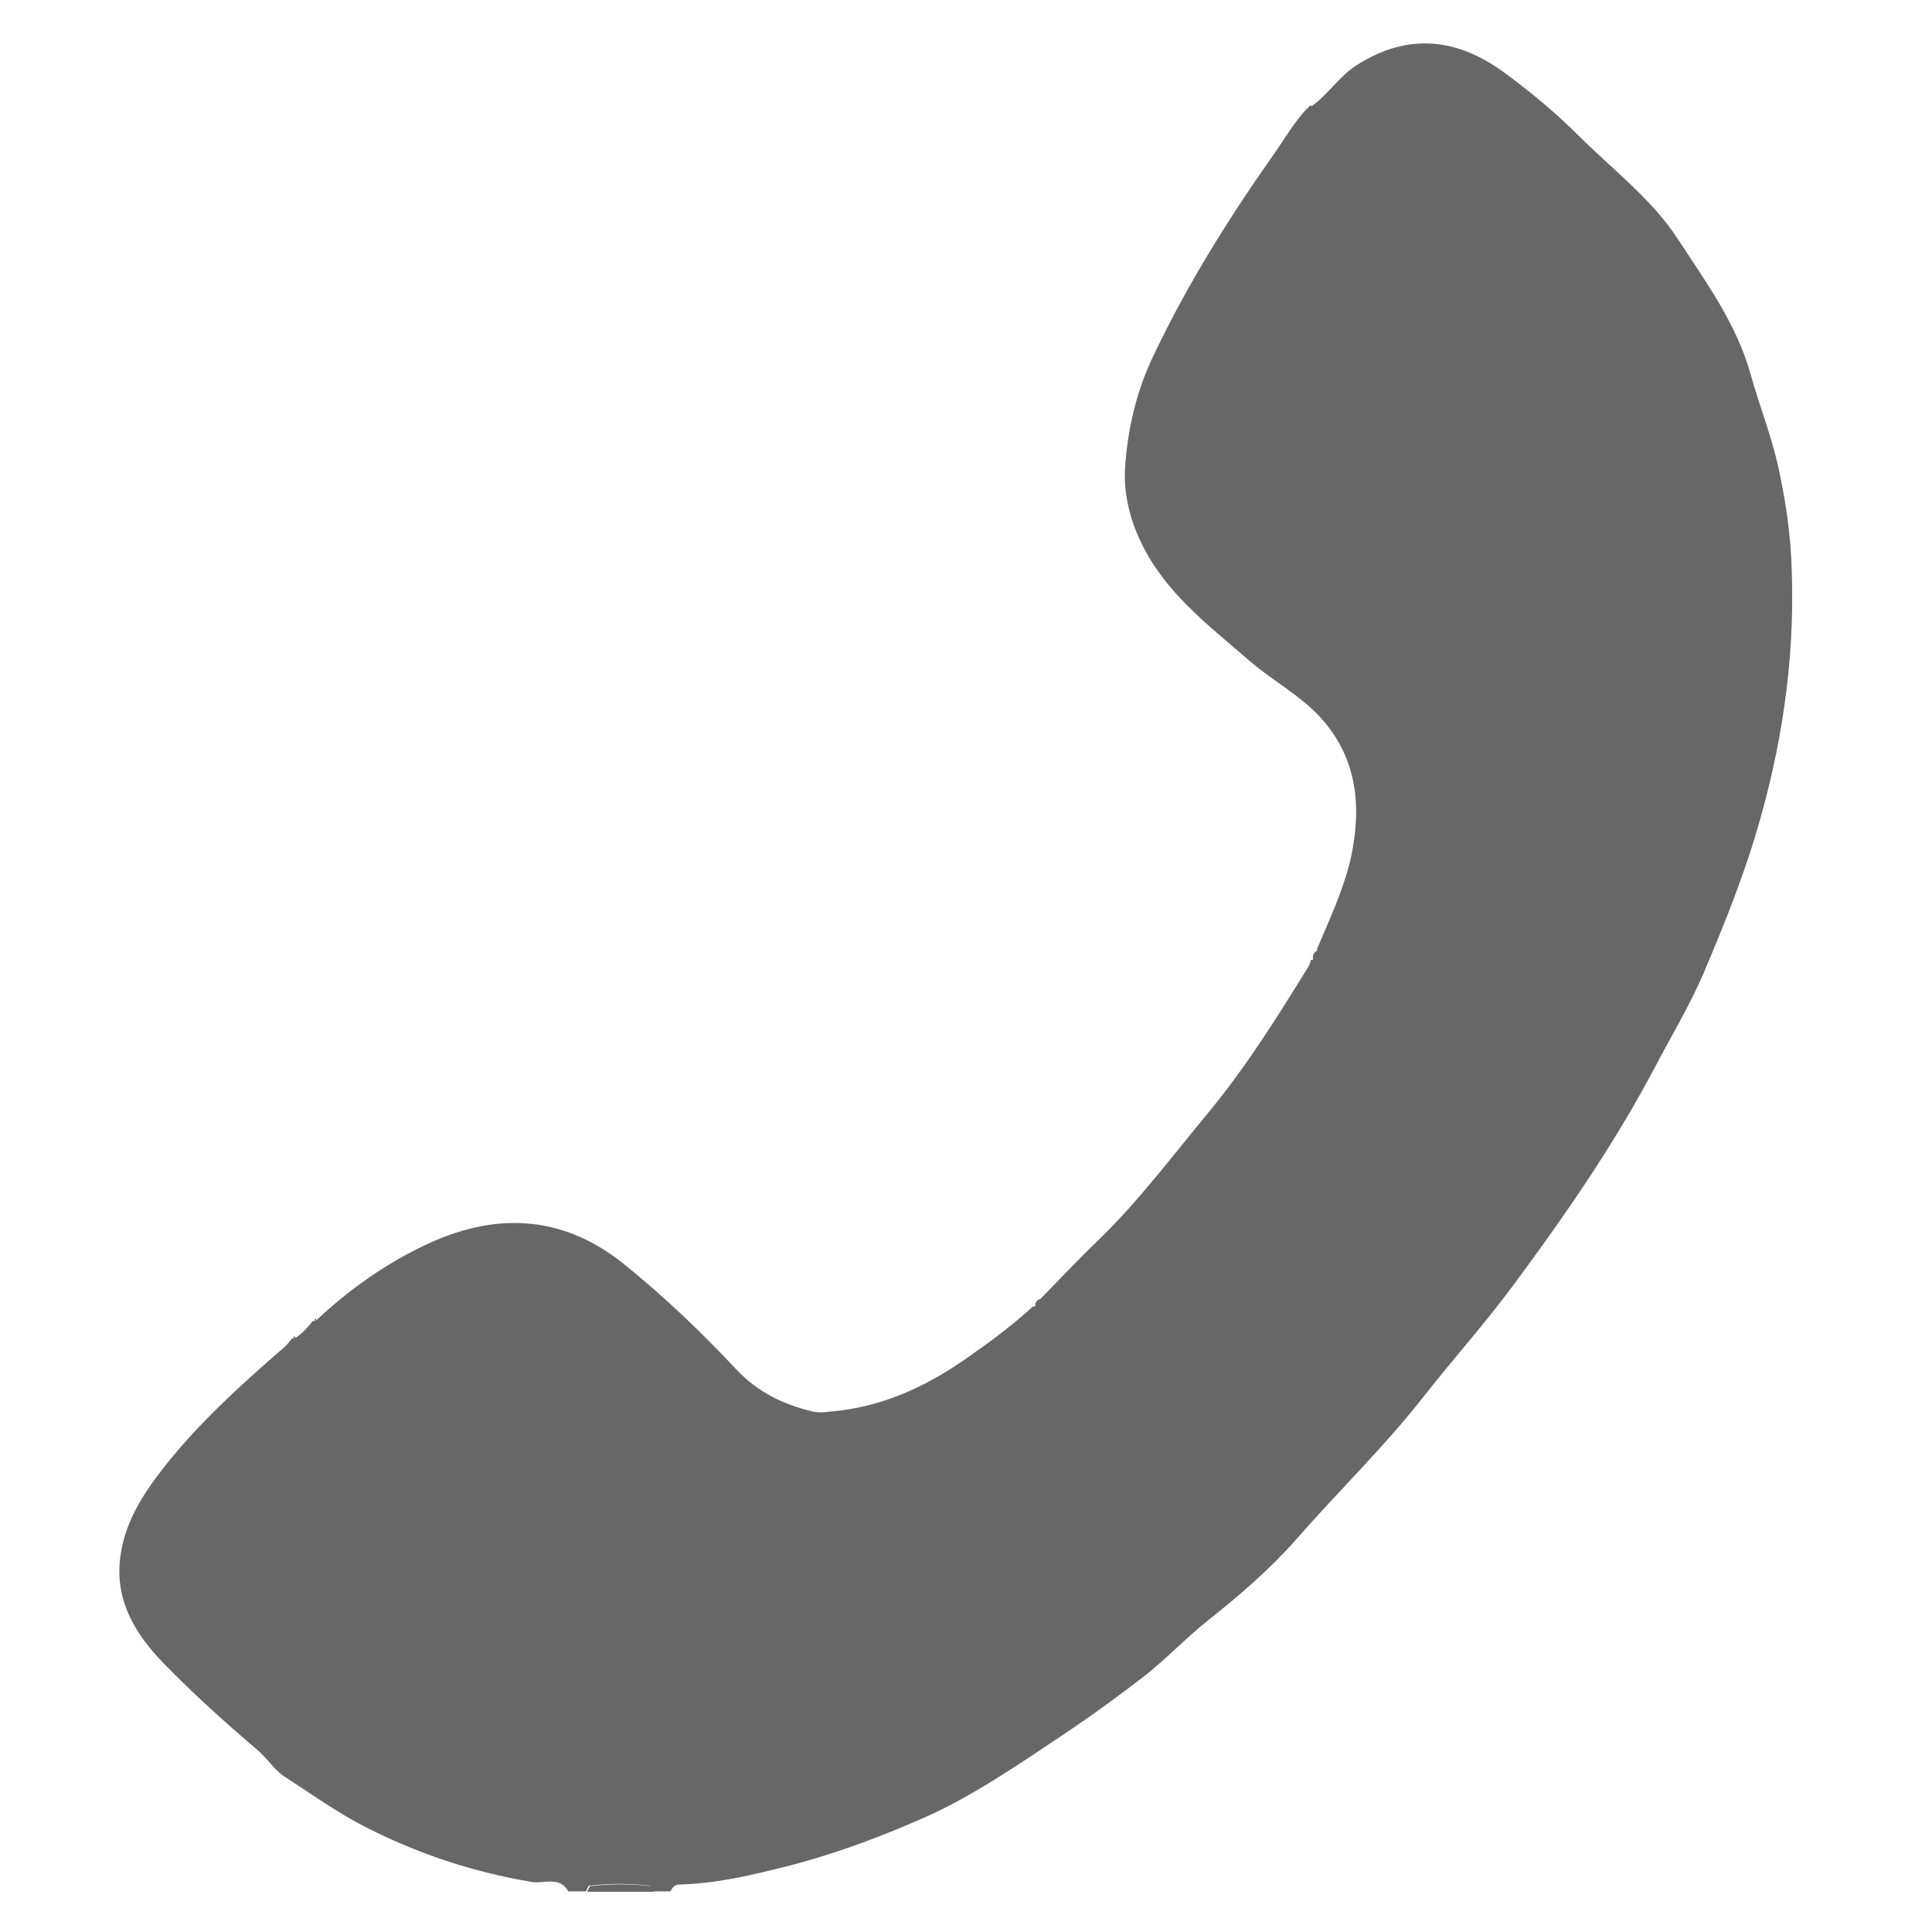 <?xml version="1.0" encoding="UTF-8"?>
<svg id="Layer_1" data-name="Layer 1" xmlns="http://www.w3.org/2000/svg" viewBox="0 0 48 48">
  <defs>
    <style>
      .cls-1 {
        fill: #676767;
      }
    </style>
  </defs>
  <path class="cls-1" d="m32.6,2.63c.4-.29.66-.72,1.09-1,1.35-.87,2.6-.65,3.76.23.62.46,1.22.96,1.76,1.5.85.85,1.84,1.59,2.49,2.6.69,1.06,1.45,2.09,1.8,3.36.21.76.51,1.5.68,2.28.16.73.28,1.48.32,2.22.12,2.21-.16,4.37-.76,6.5-.37,1.33-.88,2.6-1.42,3.87-.34.79-.78,1.52-1.18,2.28-1.01,1.92-2.23,3.69-3.52,5.43-.73.99-1.55,1.9-2.3,2.86-.97,1.23-2.09,2.31-3.12,3.49-.65.74-1.41,1.39-2.19,2.01-.54.43-1.01.93-1.55,1.36-.66.51-1.33,1-2.02,1.46-1.17.78-2.33,1.59-3.62,2.14-1.1.48-2.23.89-3.4,1.18-.84.21-1.67.4-2.54.42-.12,0-.18.08-.22.17h-.44s-.05-.14-.08-.14c-.5-.06-1-.06-1.5,0-.03,0-.05.09-.08.14h-.44c-.21-.38-.61-.19-.89-.23-1.55-.26-3-.75-4.38-1.49-.62-.34-1.19-.75-1.78-1.13-.25-.16-.42-.44-.66-.65-.81-.69-1.6-1.4-2.34-2.16-.68-.7-1.2-1.52-1.09-2.57.09-.89.55-1.61,1.08-2.29.87-1.11,1.91-2.05,2.97-2.97.09-.07.16-.17.23-.25h.06c.19-.11.32-.27.45-.43h.07c.85-.8,1.8-1.47,2.86-1.95,1.71-.77,3.34-.65,4.82.55.99.8,1.91,1.68,2.78,2.61.53.56,1.17.87,1.9,1.04.14.03.29.02.43,0,1.23-.1,2.32-.59,3.32-1.28.59-.41,1.18-.84,1.71-1.33.12,0,.19-.06.18-.18.49-.5.96-1,1.46-1.48,1.01-.98,1.85-2.11,2.74-3.18.93-1.13,1.7-2.36,2.47-3.61.03-.05.04-.11.06-.16.18-.02.16-.15.15-.27.31-.74.66-1.47.84-2.26.28-1.28.16-2.5-.76-3.5-.49-.54-1.17-.9-1.73-1.38-1.05-.91-2.18-1.75-2.77-3.07-.25-.55-.38-1.15-.35-1.72.06-.97.28-1.93.71-2.82.84-1.77,1.88-3.43,3.01-5.03.26-.37.48-.76.79-1.09.03-.02.06-.05.09-.07h.05Z"/>
  <path class="cls-1" d="m14.59,47s.05-.14.08-.14c.5-.06,1-.06,1.5,0,.03,0,.05.09.08.14h-1.66Z"/>
  <path class="cls-1" d="m32.78,23.58c0,.12.02.25-.15.27-.05-.15.05-.21.15-.27Z"/>
  <path class="cls-1" d="m25.9,32.28c0,.12-.06.18-.18.18,0-.12.05-.2.18-.18Z"/>
  <path class="cls-1" d="m32.6,2.63s-.06.05-.09.07c0-.05.02-.09.09-.07Z"/>
  <path class="cls-1" d="m7.89,32.81h-.07v-.06l.06.06h.01Z"/>
  <path class="cls-1" d="m7.36,33.25h-.06v-.06l.06.06Z"/>
</svg>